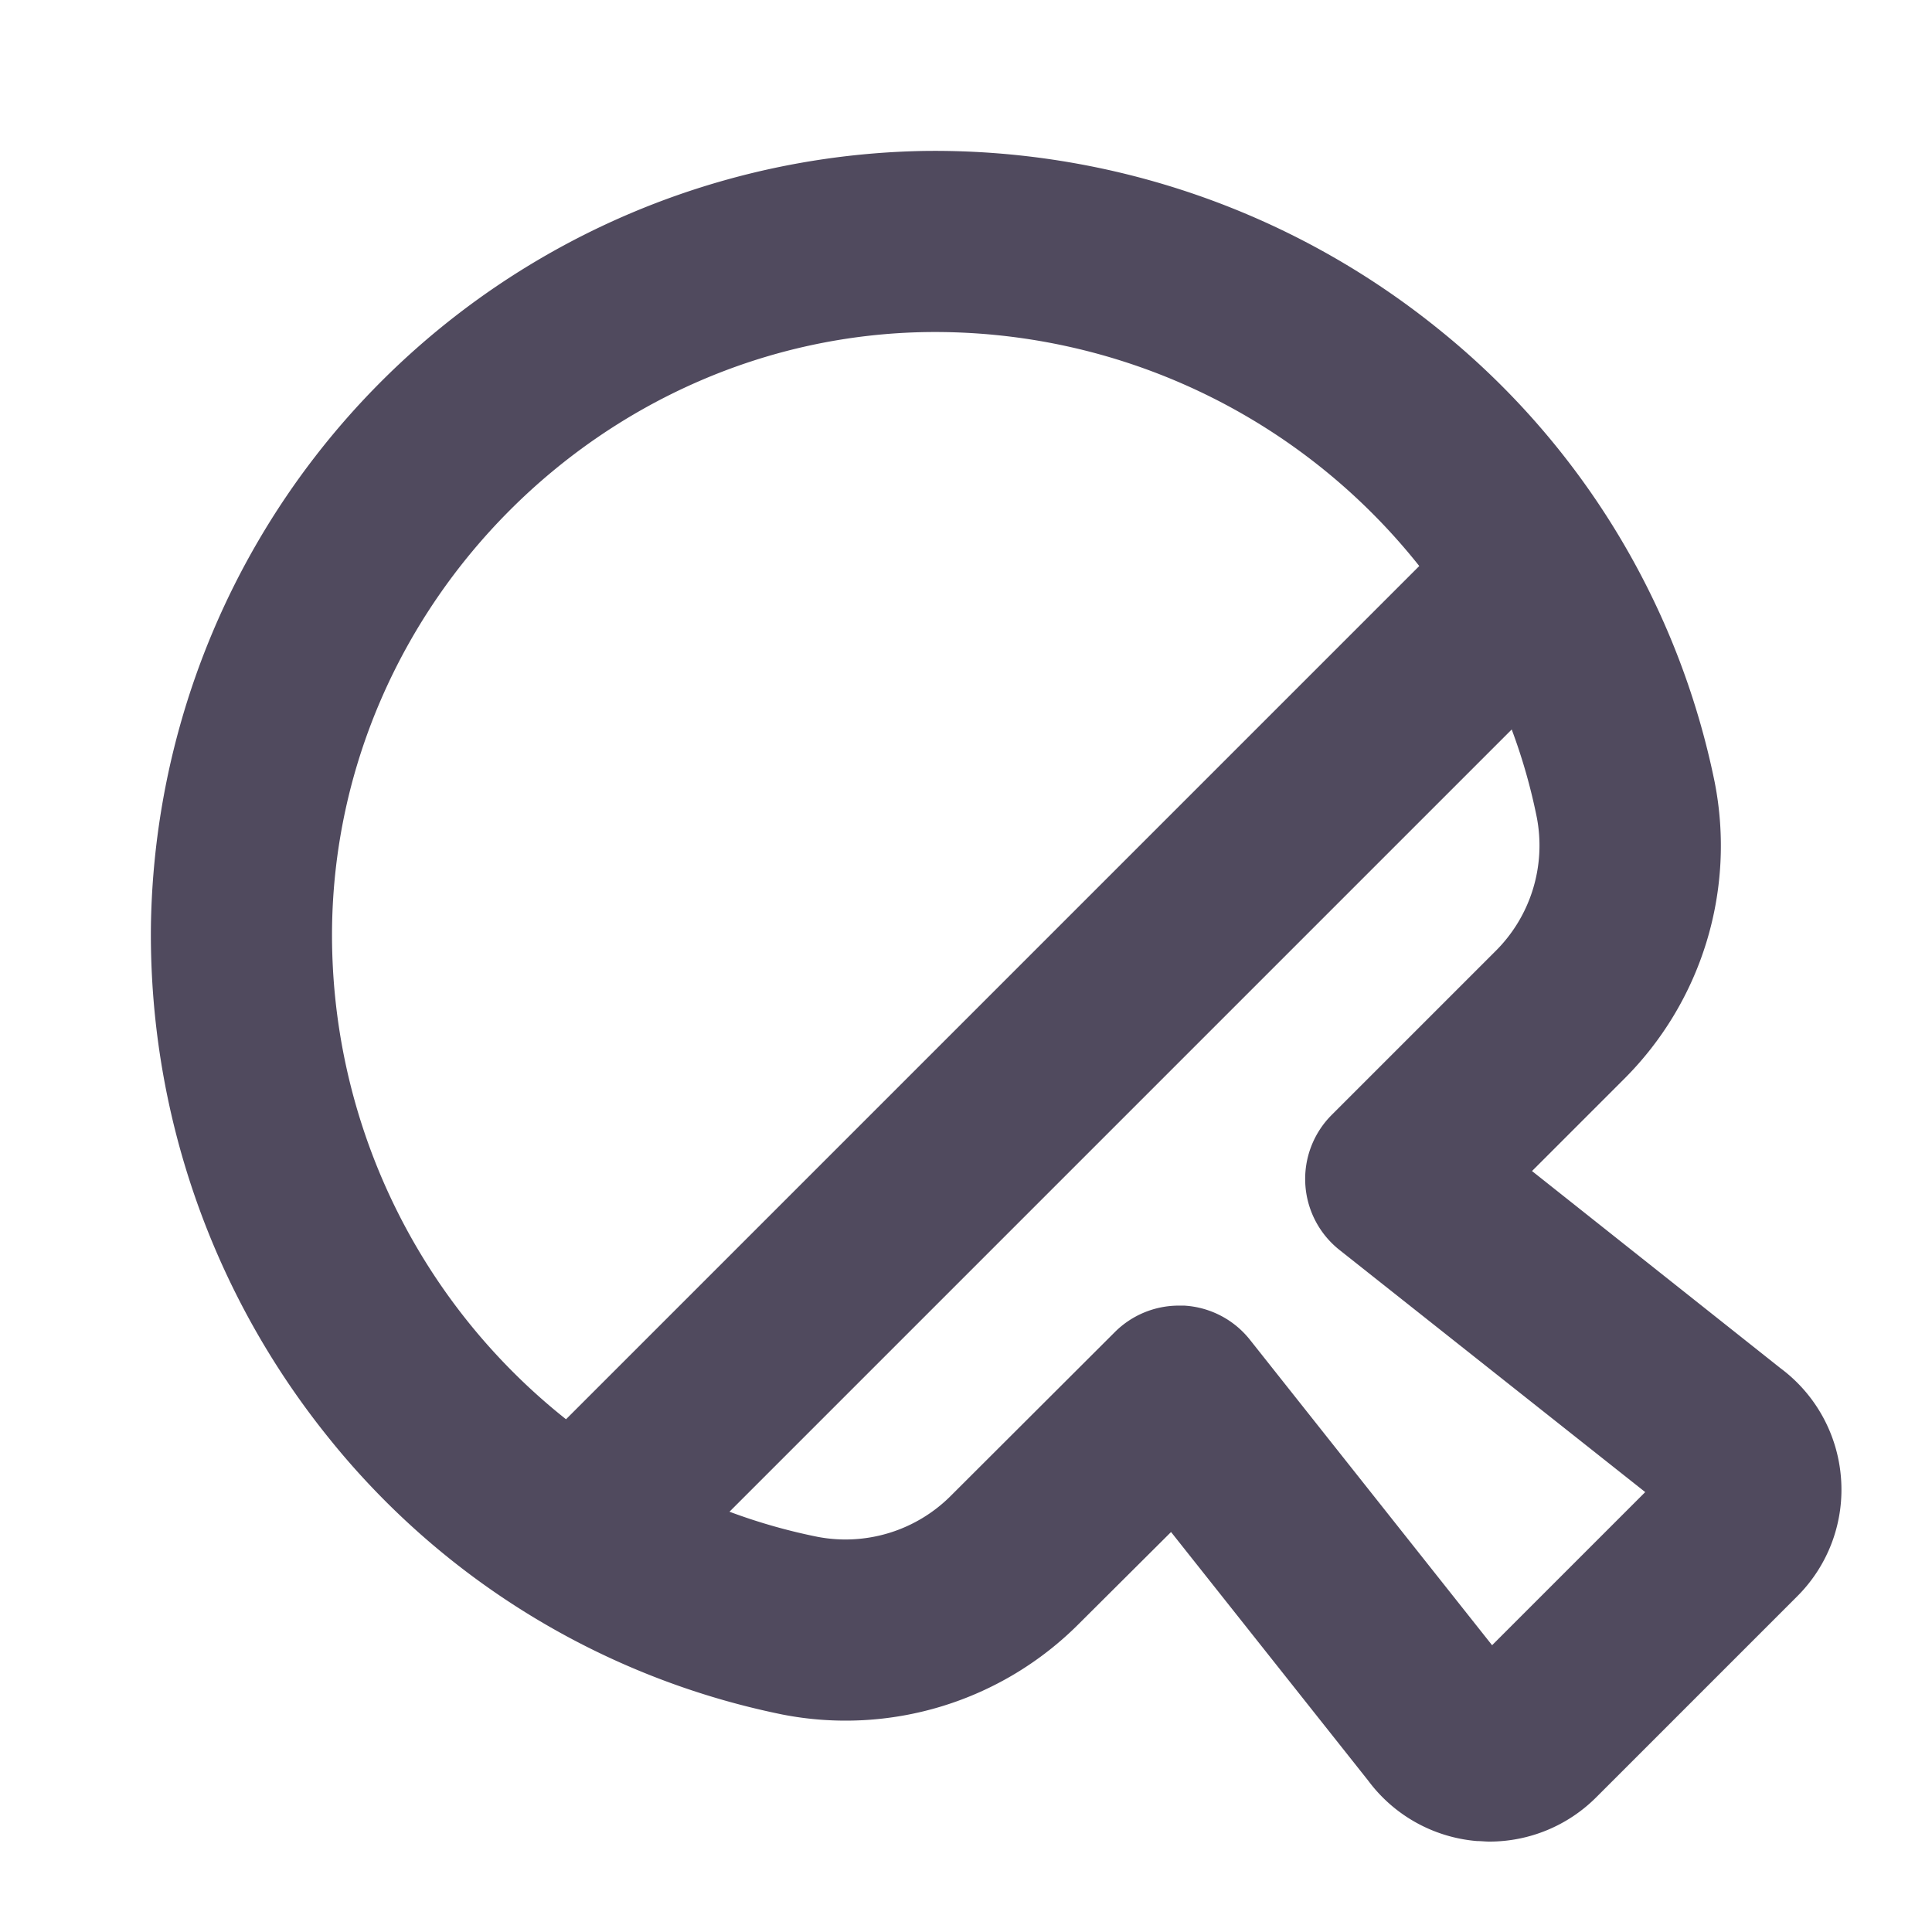 <svg xmlns="http://www.w3.org/2000/svg" width="64" height="64" fill="#504a5e" viewBox="0 0 256 256"><path d="M243.93,195.71a20,20,0,0,0-8-14.41L203,155.17l12.1-12.1a43.66,43.66,0,0,0,12.11-39.4,103.52,103.52,0,0,0-36.81-60.23A106.19,106.19,0,0,0,122.52,20,104.29,104.29,0,0,0,20,122.52a106.17,106.17,0,0,0,23.43,67.85,103.52,103.52,0,0,0,60.23,36.81,43.64,43.64,0,0,0,39.39-12.11L155.17,203l26.13,32.95a20,20,0,0,0,14.41,8c.55,0,1.1.07,1.66.07a20,20,0,0,0,14.13-5.86l26.64-26.64A19.94,19.94,0,0,0,243.93,195.71ZM44,122.86C44.6,80,80,44.6,122.86,44a81.92,81.92,0,0,1,65.2,31L75,188.06a81.92,81.92,0,0,1-31-65.2ZM197.71,218l-32.1-40.49A12,12,0,0,0,156.9,173l-.69,0a12,12,0,0,0-8.49,3.51L126.09,198.1h0a19.72,19.72,0,0,1-17.75,5.54,76.28,76.28,0,0,1-11.68-3.33L200.31,96.66a76.28,76.28,0,0,1,3.33,11.68,19.72,19.72,0,0,1-5.54,17.75l-21.63,21.63a12,12,0,0,0,1,17.89L218,197.71Z"></path></svg>